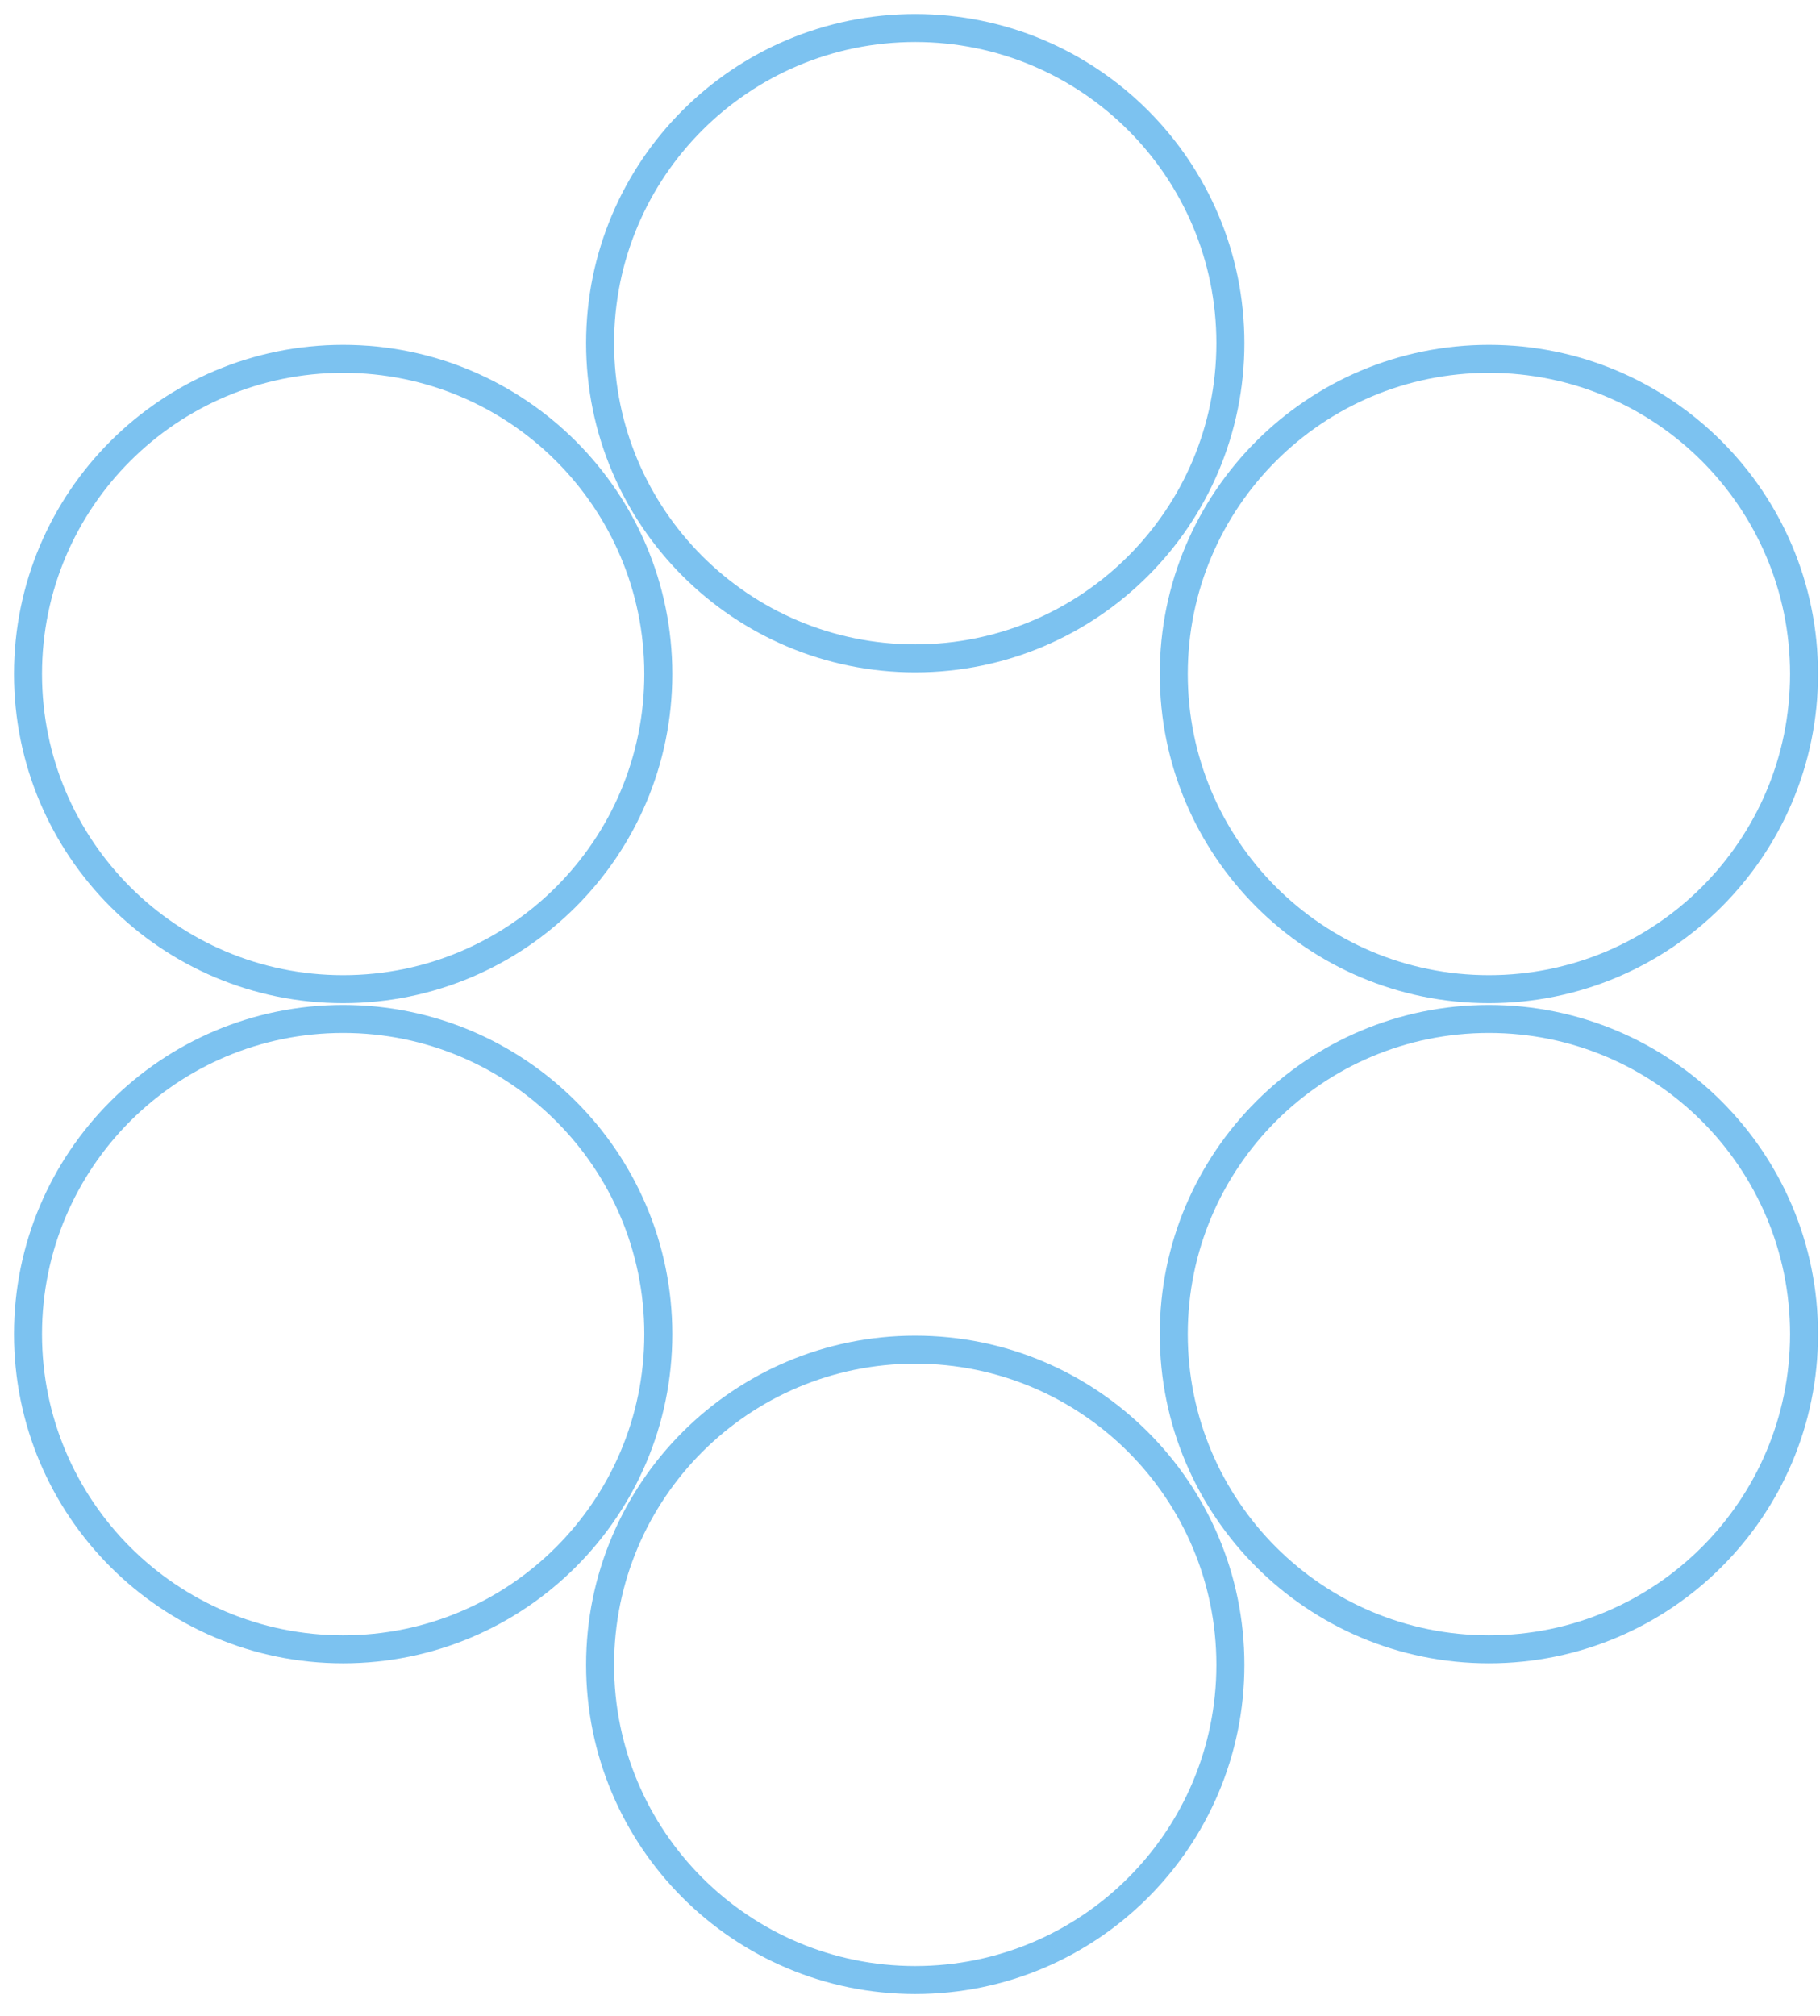 <svg width="65" height="72" viewBox="0 0 65 72" fill="none" xmlns="http://www.w3.org/2000/svg">
<path d="M43.442 12.255C43.442 6.315 38.626 1.5 32.687 1.5C26.747 1.5 21.932 6.315 21.932 12.255C21.932 18.195 26.747 23.011 32.687 23.011C38.627 23.011 43.442 18.195 43.442 12.255ZM44.442 12.255C44.442 18.747 39.179 24.011 32.687 24.011C26.195 24.011 20.932 18.747 20.932 12.255C20.932 5.763 26.195 0.5 32.687 0.5C39.179 0.5 44.442 5.763 44.442 12.255Z" fill="#7CC2F0"/>
<path d="M43.442 59.454C43.442 53.514 38.626 48.699 32.687 48.699C26.747 48.699 21.932 53.514 21.932 59.454C21.932 65.394 26.747 70.21 32.687 70.21C38.627 70.21 43.442 65.394 43.442 59.454ZM44.442 59.454C44.442 65.946 39.179 71.21 32.687 71.21C26.195 71.21 20.932 65.946 20.932 59.454C20.932 52.962 26.195 47.699 32.687 47.699C39.179 47.699 44.442 52.962 44.442 59.454Z" fill="#7CC2F0"/>
<path d="M23.011 47.643C23.011 41.703 18.195 36.888 12.255 36.888C6.315 36.888 1.5 41.703 1.5 47.643C1.5 53.583 6.315 58.399 12.255 58.399C18.195 58.399 23.011 53.583 23.011 47.643ZM24.011 47.643C24.011 54.135 18.747 59.399 12.255 59.399C5.763 59.399 0.5 54.135 0.5 47.643C0.5 41.151 5.763 35.888 12.255 35.888C18.747 35.888 24.011 41.151 24.011 47.643Z" fill="#7CC2F0"/>
<path d="M63.931 24.069C63.931 18.13 59.115 13.315 53.175 13.315C47.235 13.315 42.42 18.13 42.42 24.069C42.42 30.009 47.235 34.825 53.175 34.825C59.115 34.825 63.931 30.009 63.931 24.069ZM64.931 24.069C64.931 30.562 59.667 35.825 53.175 35.825C46.683 35.825 41.42 30.561 41.42 24.069C41.42 17.577 46.683 12.315 53.175 12.315C59.667 12.315 64.93 17.577 64.931 24.069Z" fill="#7CC2F0"/>
<path d="M63.931 47.643C63.931 41.703 59.115 36.888 53.175 36.888C47.235 36.888 42.42 41.703 42.42 47.643C42.42 53.583 47.235 58.399 53.175 58.399C59.115 58.399 63.931 53.583 63.931 47.643ZM64.931 47.643C64.931 54.135 59.667 59.399 53.175 59.399C46.683 59.399 41.42 54.135 41.42 47.643C41.42 41.151 46.683 35.888 53.175 35.888C59.667 35.888 64.93 41.151 64.931 47.643Z" fill="#7CC2F0"/>
<path d="M23.011 24.069C23.011 18.13 18.195 13.315 12.255 13.315C6.315 13.315 1.5 18.13 1.5 24.069C1.5 30.009 6.315 34.825 12.255 34.825C18.195 34.825 23.011 30.009 23.011 24.069ZM24.011 24.069C24.011 30.562 18.747 35.825 12.255 35.825C5.763 35.825 0.5 30.561 0.5 24.069C0.5 17.577 5.763 12.315 12.255 12.315C18.747 12.315 24.011 17.577 24.011 24.069Z" fill="#7CC2F0"/>
</svg>
